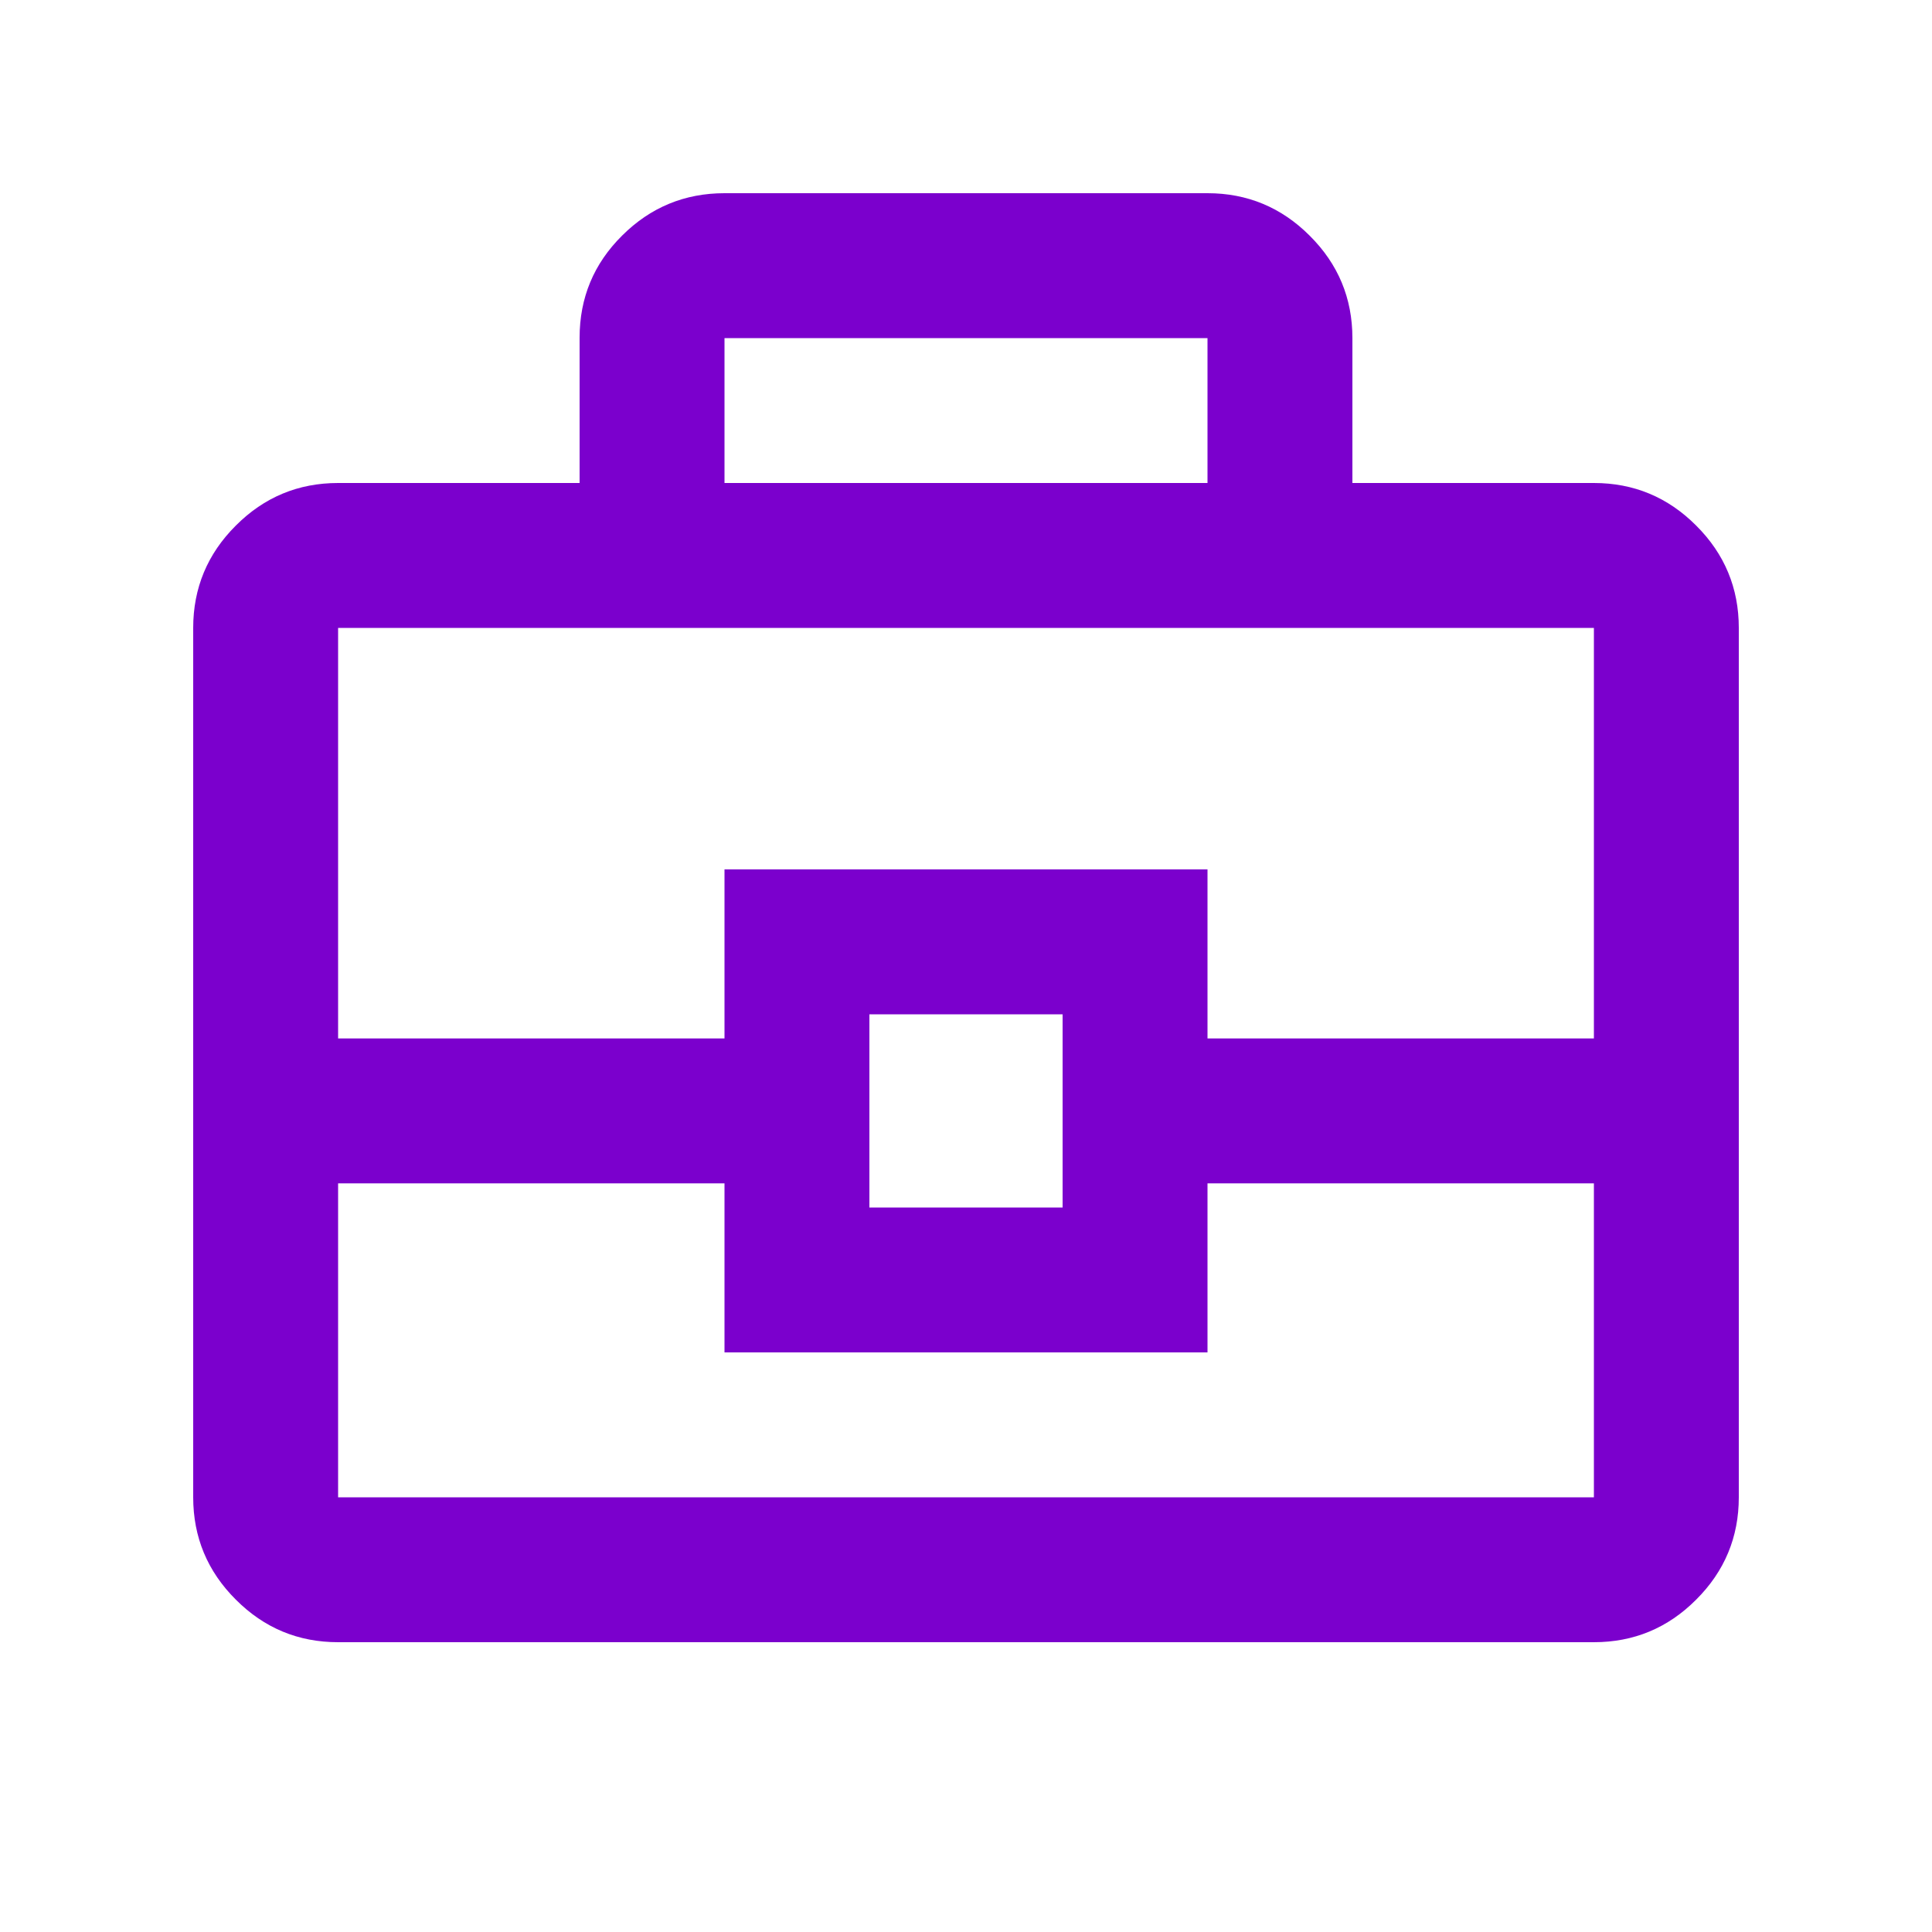 <svg width="20" height="20" viewBox="0 0 20 20" fill="none" xmlns="http://www.w3.org/2000/svg">
<mask id="mask0_473_4291" style="mask-type:alpha" maskUnits="userSpaceOnUse" x="0" y="0" width="20" height="20">
<rect width="20" height="20" fill="#D9D9D9"/>
</mask>
<g mask="url(#mask0_473_4291)">
<path d="M3.5 17C3.087 17 2.734 16.853 2.441 16.559C2.147 16.266 2 15.912 2 15.5V6.5C2 6.088 2.147 5.734 2.441 5.441C2.734 5.147 3.087 5 3.5 5H6V3.496C6 3.082 6.147 2.729 6.441 2.438C6.734 2.146 7.088 2 7.5 2H12.5C12.912 2 13.266 2.147 13.559 2.441C13.853 2.734 14 3.087 14 3.5V5H16.5C16.913 5 17.266 5.147 17.559 5.441C17.853 5.734 18 6.088 18 6.5V15.5C18 15.912 17.853 16.266 17.559 16.559C17.266 16.853 16.913 17 16.5 17H3.5ZM7.5 5H12.5V3.5H7.5V5ZM16.5 12.25H12.5V14H7.5V12.25H3.5V15.5H16.5V12.25ZM9 12.5H11V10.5H9V12.5ZM3.5 10.75H7.5V9H12.5V10.75H16.5V6.5H3.5V10.75Z" fill="#7B00CD"/>
</g>
</svg>
